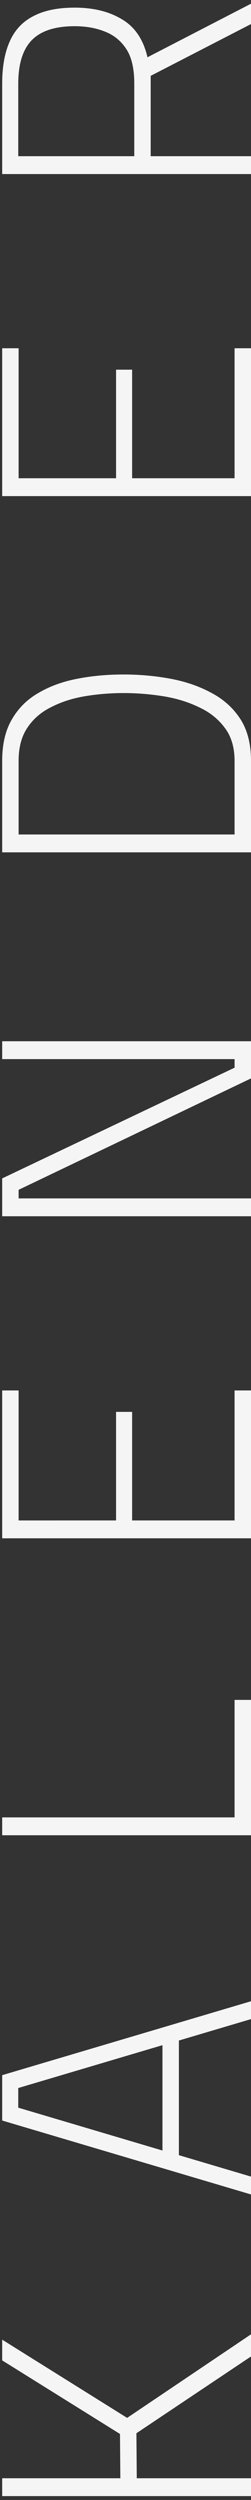 <svg width="45" height="448" viewBox="0 0 45 448" fill="none" xmlns="http://www.w3.org/2000/svg">
<rect x="0" y="0" width="45" height="448" fill="#333333" stroke="none"/>
<path d="M45 447.304L0.392 447.304L0.392 444.104L21.576 444.104L21.512 436.168L0.392 422.984L0.392 419.272L22.792 433.288L45 418.312L45 422.28L24.456 436.04L24.52 444.104L45 444.104L45 447.304ZM45 393.248L0.392 380L0.392 371.872L45 358.624L45 361.824L32.072 365.664L32.072 386.208L45 390.048L45 393.248ZM29.128 385.376L29.128 366.496L3.272 374.176L3.272 377.696L29.128 385.376ZM45 328.879L0.392 328.879L0.392 325.679L42.056 325.679L42.056 304.623L45 304.623L45 328.879ZM45 275.666L0.392 275.667L0.392 249.171L3.336 249.17L3.336 272.467L20.808 272.466L20.808 253.01L23.688 253.01L23.688 272.466L42.056 272.466L42.056 249.17L45 249.17L45 275.666ZM45 217.954L0.392 217.954L0.392 211.17L42.056 191.33L42.056 189.794L0.392 189.794L0.392 186.594L45 186.594L45 193.25L3.336 213.218L3.336 214.754L45 214.754L45 217.954ZM45 152.741L0.392 152.741L0.392 136.357C0.392 133.371 0.968 130.896 2.12 128.933C3.272 126.928 4.851 125.349 6.856 124.197C8.861 123.003 11.187 122.149 13.832 121.637C16.435 121.125 19.208 120.869 22.152 120.869C25.053 120.869 27.869 121.125 30.6 121.637C33.331 122.149 35.784 123.003 37.96 124.197C40.136 125.349 41.864 126.928 43.144 128.933C44.381 130.896 45 133.371 45 136.357L45 152.741ZM42.056 149.541L42.056 136.357C42.056 133.968 41.48 132.005 40.328 130.469C39.176 128.891 37.64 127.653 35.72 126.757C33.8 125.819 31.667 125.157 29.32 124.773C26.931 124.389 24.541 124.197 22.152 124.197C19.763 124.197 17.437 124.389 15.176 124.773C12.915 125.157 10.888 125.819 9.096 126.757C7.304 127.653 5.896 128.891 4.872 130.469C3.848 132.005 3.336 133.968 3.336 136.357L3.336 149.541L42.056 149.541ZM45 88.904L0.392 88.904L0.392 62.408L3.336 62.408L3.336 85.704L20.808 85.704L20.808 66.248L23.688 66.248L23.688 85.704L42.056 85.704L42.056 62.408L45 62.408L45 88.904ZM45 31.192L0.392 31.192L0.392 14.999C0.392 11.97 0.84 9.453 1.736 7.448C2.632 5.4 4.04 3.885 5.96 2.904C7.88 1.88 10.355 1.368 13.384 1.368C16.755 1.368 19.592 2.072 21.896 3.48C24.2 4.845 25.715 7.106 26.44 10.264L45 0.664L45 4.312L27.016 13.591L27.016 27.991L45 27.991L45 31.192ZM24.072 27.991L24.072 14.935C24.072 12.376 23.624 10.37 22.728 8.92C21.789 7.426 20.531 6.36 18.952 5.72C17.331 5.037 15.475 4.696 13.384 4.696C9.885 4.696 7.325 5.528 5.704 7.192C4.083 8.856 3.272 11.458 3.272 14.999L3.272 27.991L24.072 27.991Z" fill="#F5F5F5"/>
</svg>
